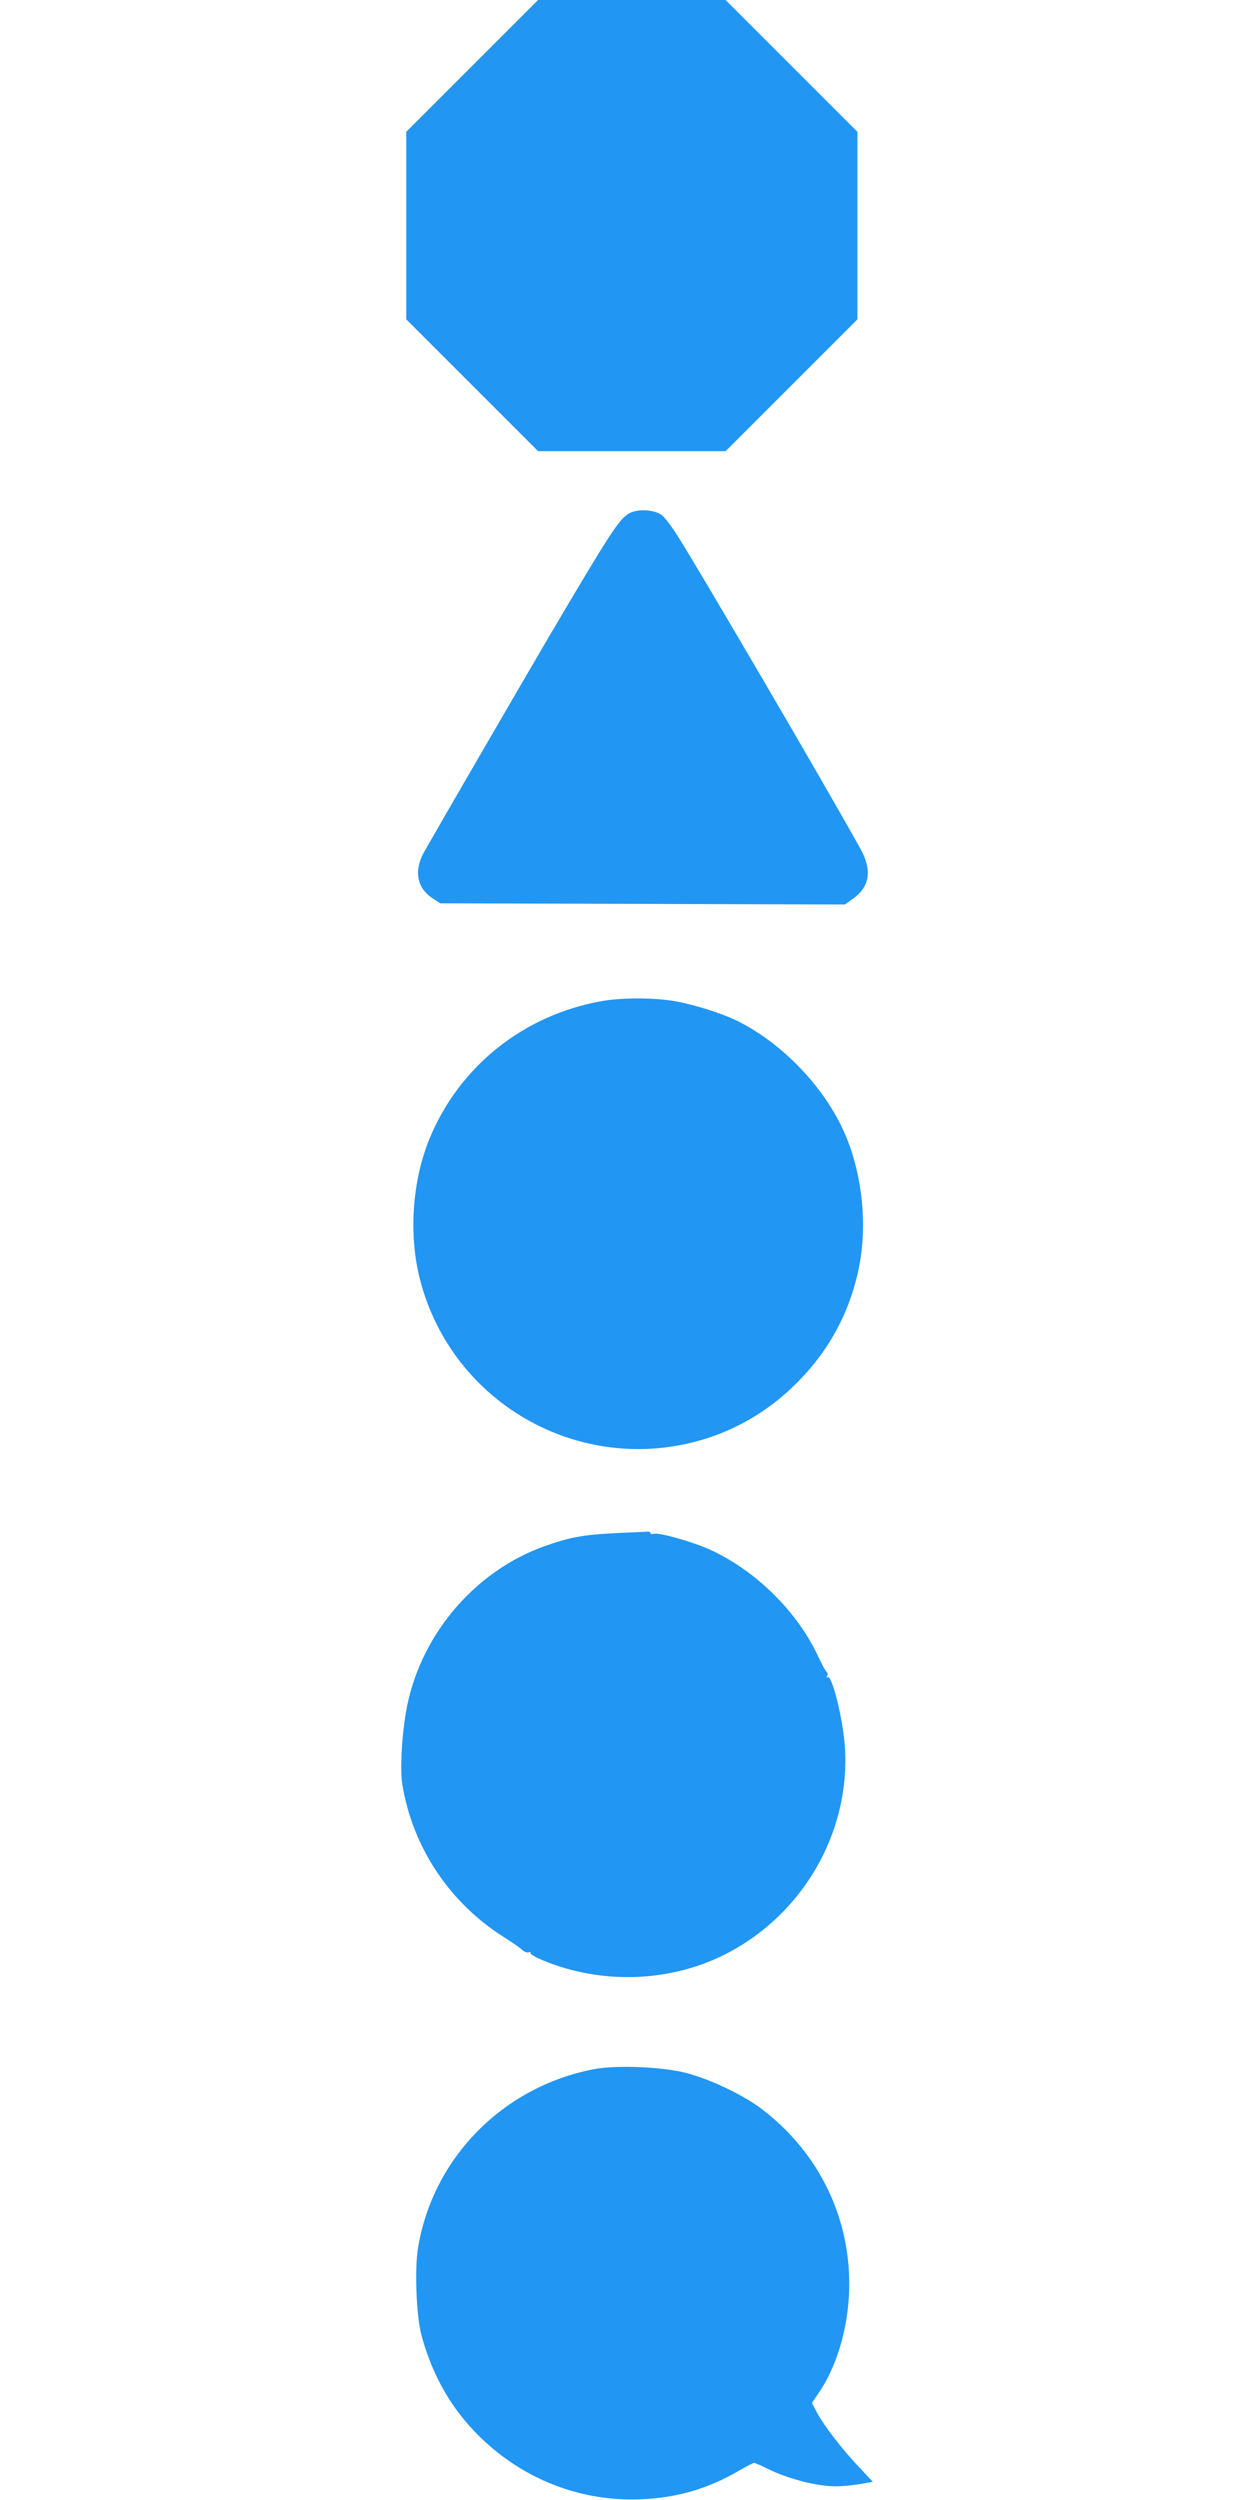 <?xml version="1.0" standalone="no"?>
<!DOCTYPE svg PUBLIC "-//W3C//DTD SVG 20010904//EN"
 "http://www.w3.org/TR/2001/REC-SVG-20010904/DTD/svg10.dtd">
<svg version="1.0" xmlns="http://www.w3.org/2000/svg"
 width="640pt" height="1280pt" viewBox="0 0 640 1280"
 preserveAspectRatio="xMidYMid meet">
<g transform="translate(0,1280) scale(0.1,-0.1)"
fill="#2196f3" stroke="none">
<path d="M2417 12462 l-337 -337 0 -480 0 -480 338 -338 337 -337 480 0 480 0
338 338 337 337 0 480 0 480 -338 338 -337 337 -480 0 -480 0 -338 -338z"/>
<path d="M3222 10172 c-51 -28 -94 -94 -405 -621 -135 -230 -565 -971 -645
-1112 -54 -95 -38 -185 41 -237 l41 -27 1036 -3 1036 -3 42 30 c87 63 98 147
36 258 -182 328 -817 1413 -933 1597 -31 49 -68 98 -83 109 -38 28 -123 33
-166 9z"/>
<path d="M3085 7675 c-403 -70 -735 -335 -887 -708 -88 -216 -106 -490 -48
-717 167 -650 847 -1021 1482 -810 169 57 319 150 448 280 175 174 285 389
325 630 37 230 -2 494 -101 692 -110 220 -312 423 -529 531 -79 39 -222 84
-320 101 -104 18 -269 19 -370 1z"/>
<path d="M3145 4950 c-161 -8 -234 -22 -364 -69 -364 -133 -641 -470 -704
-856 -21 -127 -29 -289 -17 -362 53 -322 242 -606 520 -781 41 -26 83 -55 93
-65 10 -10 25 -16 33 -13 8 3 13 2 10 -3 -4 -5 27 -23 66 -39 295 -122 641
-112 923 28 402 200 649 624 621 1064 -9 141 -66 373 -89 359 -6 -4 -7 -1 -2
7 4 7 3 15 -2 19 -5 3 -24 37 -42 76 -107 232 -318 441 -554 550 -87 40 -260
89 -288 82 -11 -3 -19 -1 -19 4 0 5 -8 8 -17 7 -10 -1 -85 -4 -168 -8z"/>
<path d="M3042 2206 c-467 -89 -828 -456 -902 -918 -18 -108 -8 -350 18 -445
65 -240 186 -430 369 -583 215 -179 486 -270 763 -256 181 9 332 53 490 144
39 23 76 42 81 42 5 0 35 -13 67 -29 107 -53 253 -91 354 -91 27 0 80 5 118
11 l69 12 -76 81 c-84 89 -177 210 -213 279 l-23 44 32 47 c91 131 149 320
158 511 17 372 -147 719 -447 947 -91 70 -265 153 -385 184 -124 32 -355 42
-473 20z"/>
</g>
</svg>
